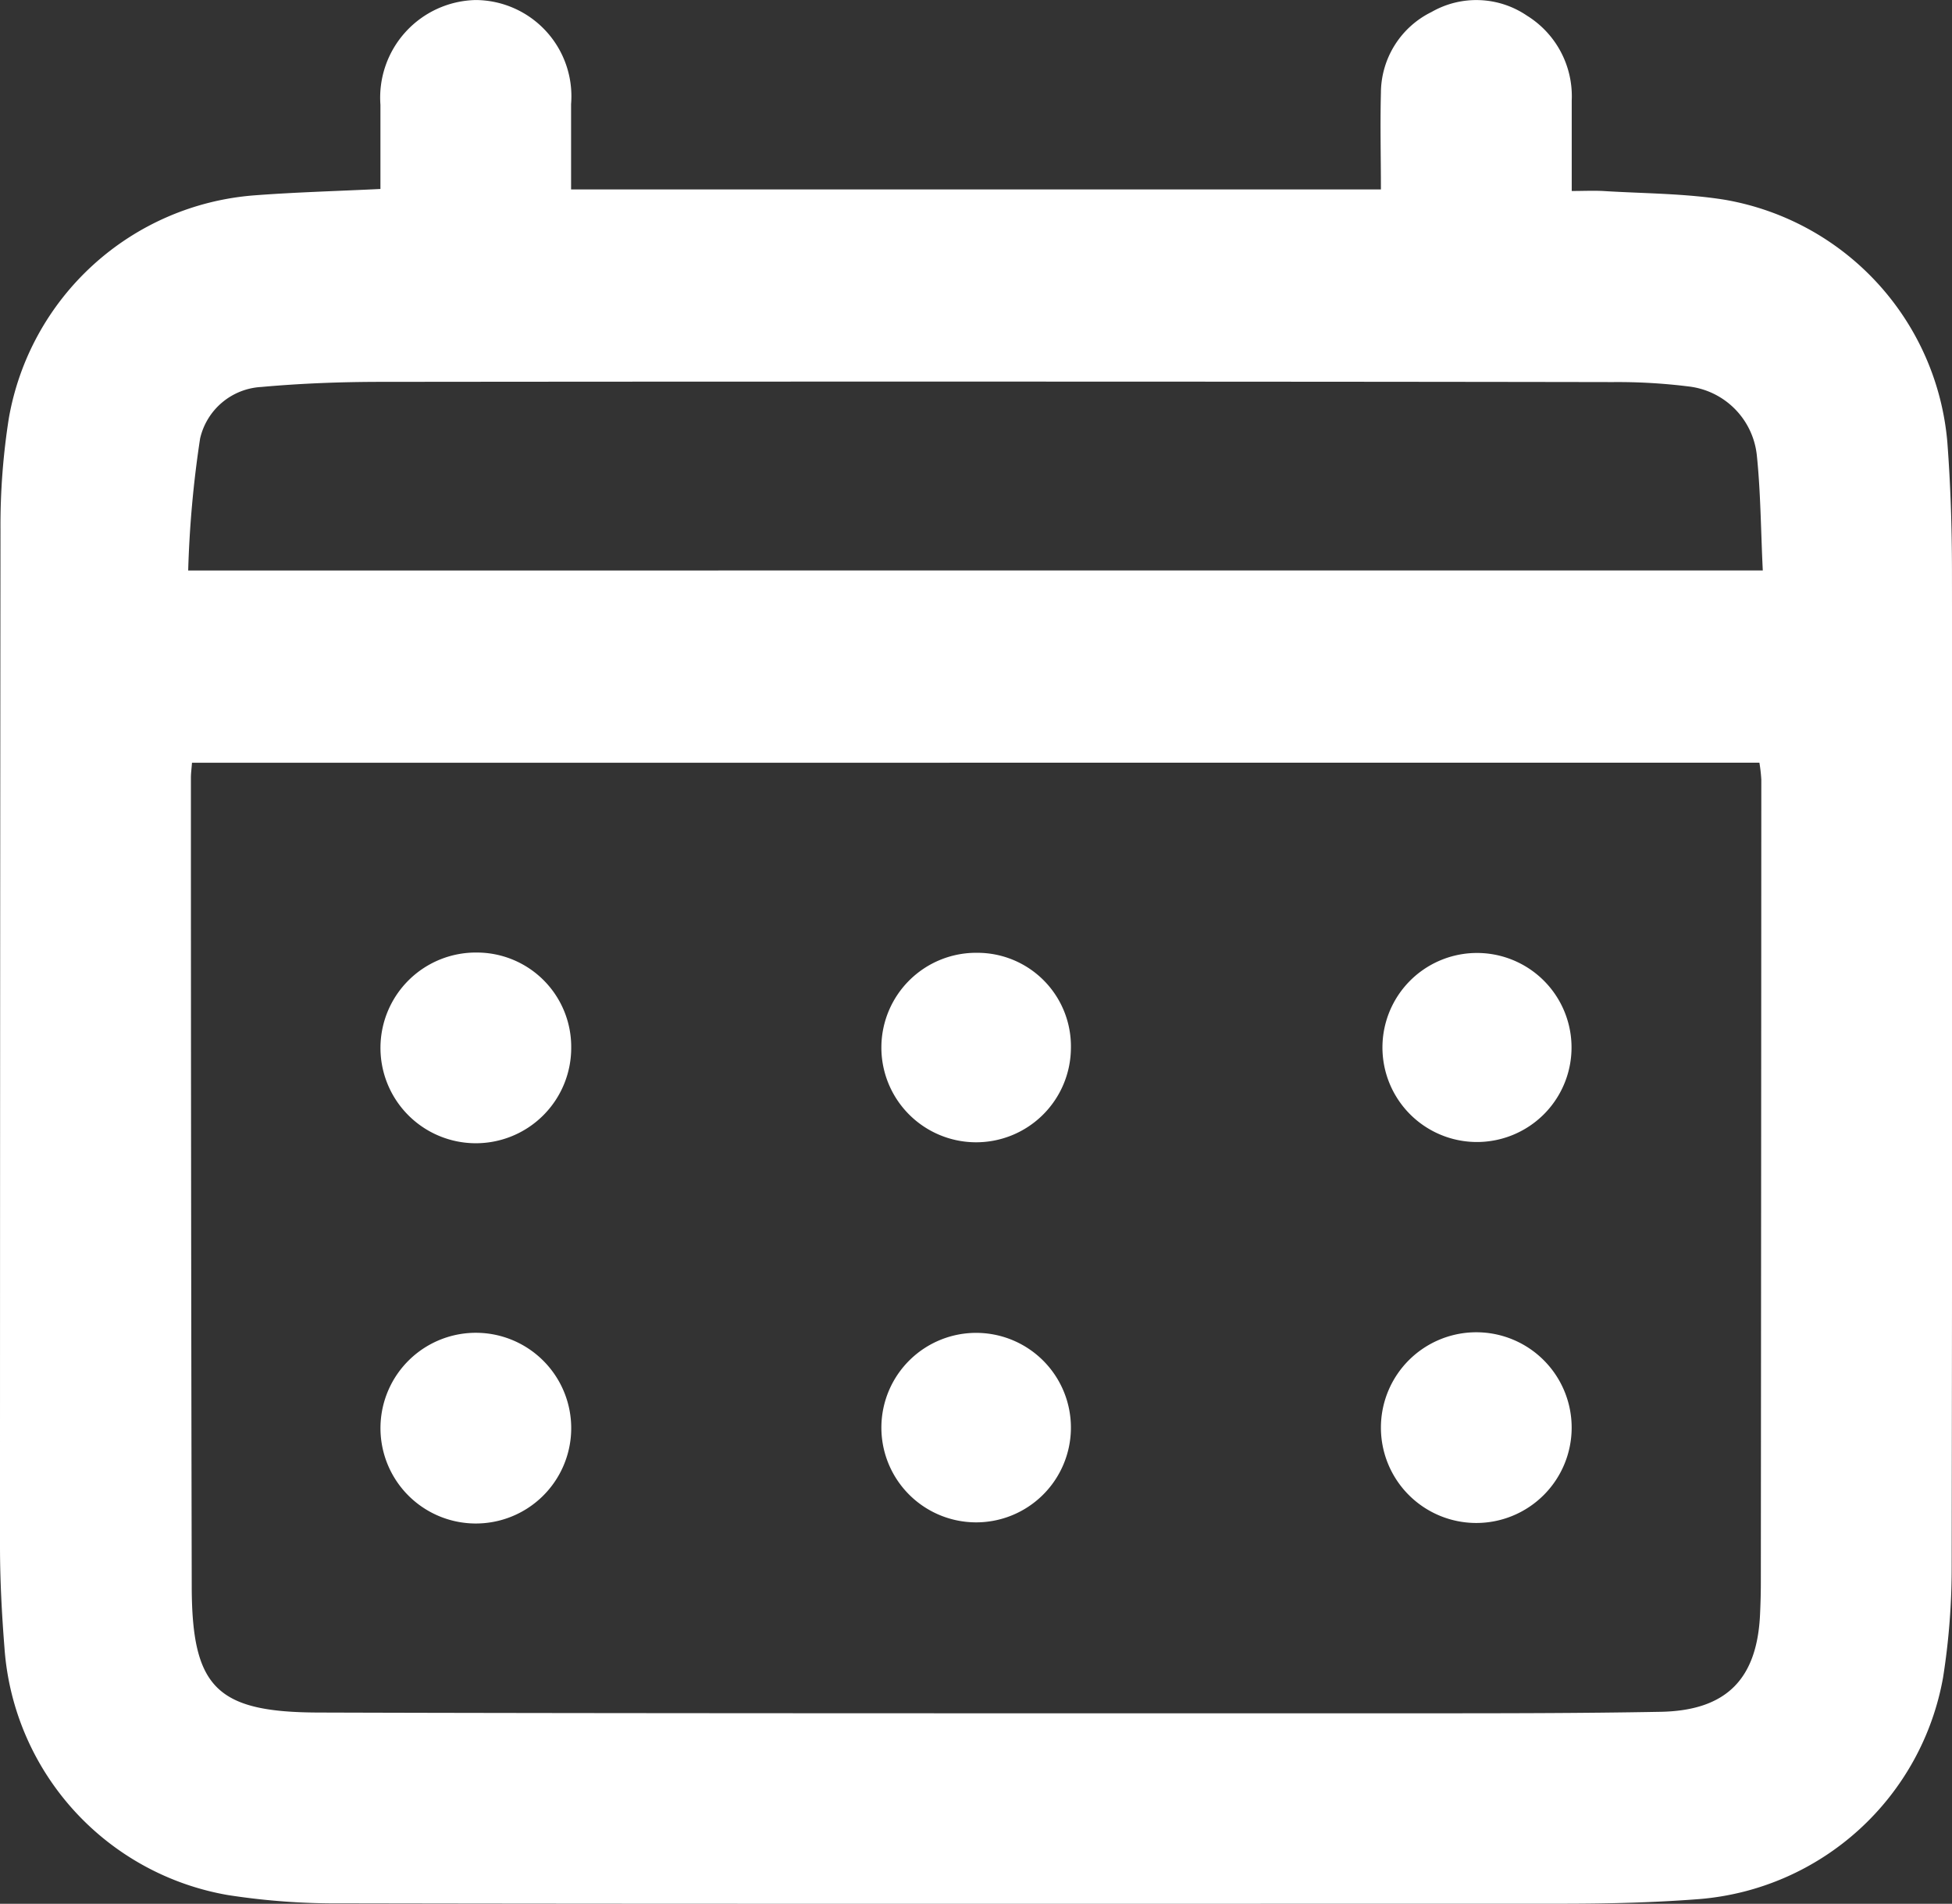 <svg id="Capa_1" data-name="Capa 1" xmlns="http://www.w3.org/2000/svg" width="61.115" height="59.618" viewBox="0 0 61.115 59.618">
  <rect x="0" y="0" width="61.115" height="59.618" fill="#333333" stroke="none"/>
  <path id="Path_249" data-name="Path 249" d="M11.911,5.917V3.28A3.057,3.057,0,0,1,14.894,0,3.013,3.013,0,0,1,17.88,3.258V5.932H43.235c0-1-.026-2.015,0-3.029A2.831,2.831,0,0,1,44.823.373,2.818,2.818,0,0,1,47.809.49a2.967,2.967,0,0,1,1.4,2.657V5.98c.347,0,.664-.015.978,0,1.276.08,2.568.073,3.823.276a8.436,8.436,0,0,1,6.96,7.6c.1,1.321.142,2.652.144,3.976q.015,15.611-.009,31.22a22.057,22.057,0,0,1-.269,3.474,8.452,8.452,0,0,1-7.623,6.942c-1.39.108-2.79.144-4.185.146-10.293,0-28.048.011-38.341-.011a22.045,22.045,0,0,1-3.545-.259,8.459,8.459,0,0,1-7-7.716C.058,50.568,0,49.49,0,48.42Q0,32.5.015,16.571A21.6,21.6,0,0,1,.276,13.1,8.462,8.462,0,0,1,7.94,6.118C9.233,6.019,10.532,5.984,11.911,5.917Zm-5.9,17.968c-.015.2-.034.334-.034.47q0,12.677.026,25.353c.011,3.142.787,3.909,3.96,3.919,8.989.03,25.441.024,34.43.024,2.538,0,5.077,0,7.613-.047,2.053-.043,3.012-1.032,3.1-3.068.015-.325.024-.651.024-.976q.011-12.573.015-25.146a4.935,4.935,0,0,0-.06-.532Zm49.18-6.023c-.062-1.254-.065-2.439-.187-3.609A2.426,2.426,0,0,0,52.86,12.1a17.893,17.893,0,0,0-2.366-.136c-10.375-.019-28.192-.019-38.552-.007-1.256,0-2.514.047-3.762.16a2.082,2.082,0,0,0-1.915,1.614,33.714,33.714,0,0,0-.373,4.133Z" transform="translate(0 0.001)" fill="#fff"/>
  <path id="Path_250" data-name="Path 250" d="M153.814,162.9a2.967,2.967,0,1,1-2.924-2.986,2.928,2.928,0,0,1,2.924,2.986Z" transform="translate(-120.285 -130.077)" fill="#fff"/>
  <path id="Path_251" data-name="Path 251" d="M231.7,226.544a2.986,2.986,0,1,1,2.974,3A2.986,2.986,0,0,1,231.7,226.544Z" transform="translate(-188.465 -181.852)" fill="#fff"/>
  <path id="Path_252" data-name="Path 252" d="M69.812,226.7a2.986,2.986,0,1,1-2.924-3.017A2.986,2.986,0,0,1,69.812,226.7Z" transform="translate(-51.928 -181.946)" fill="#fff"/>
  <path id="Path_253" data-name="Path 253" d="M69.811,162.844a2.986,2.986,0,1,1-2.945-2.986,2.954,2.954,0,0,1,2.945,2.986Z" transform="translate(-51.927 -130.029)" fill="#fff"/>
  <path id="Path_254" data-name="Path 254" d="M234.828,165.8a2.96,2.96,0,1,1,2.106-.854A2.967,2.967,0,0,1,234.828,165.8Z" transform="translate(-188.611 -130.038)" fill="#fff"/>
  <path id="Path_255" data-name="Path 255" d="M153.815,226.687a2.967,2.967,0,1,1-2.926-3,2.967,2.967,0,0,1,2.926,3Z" transform="translate(-120.286 -181.948)" fill="#fff"/>
</svg>
